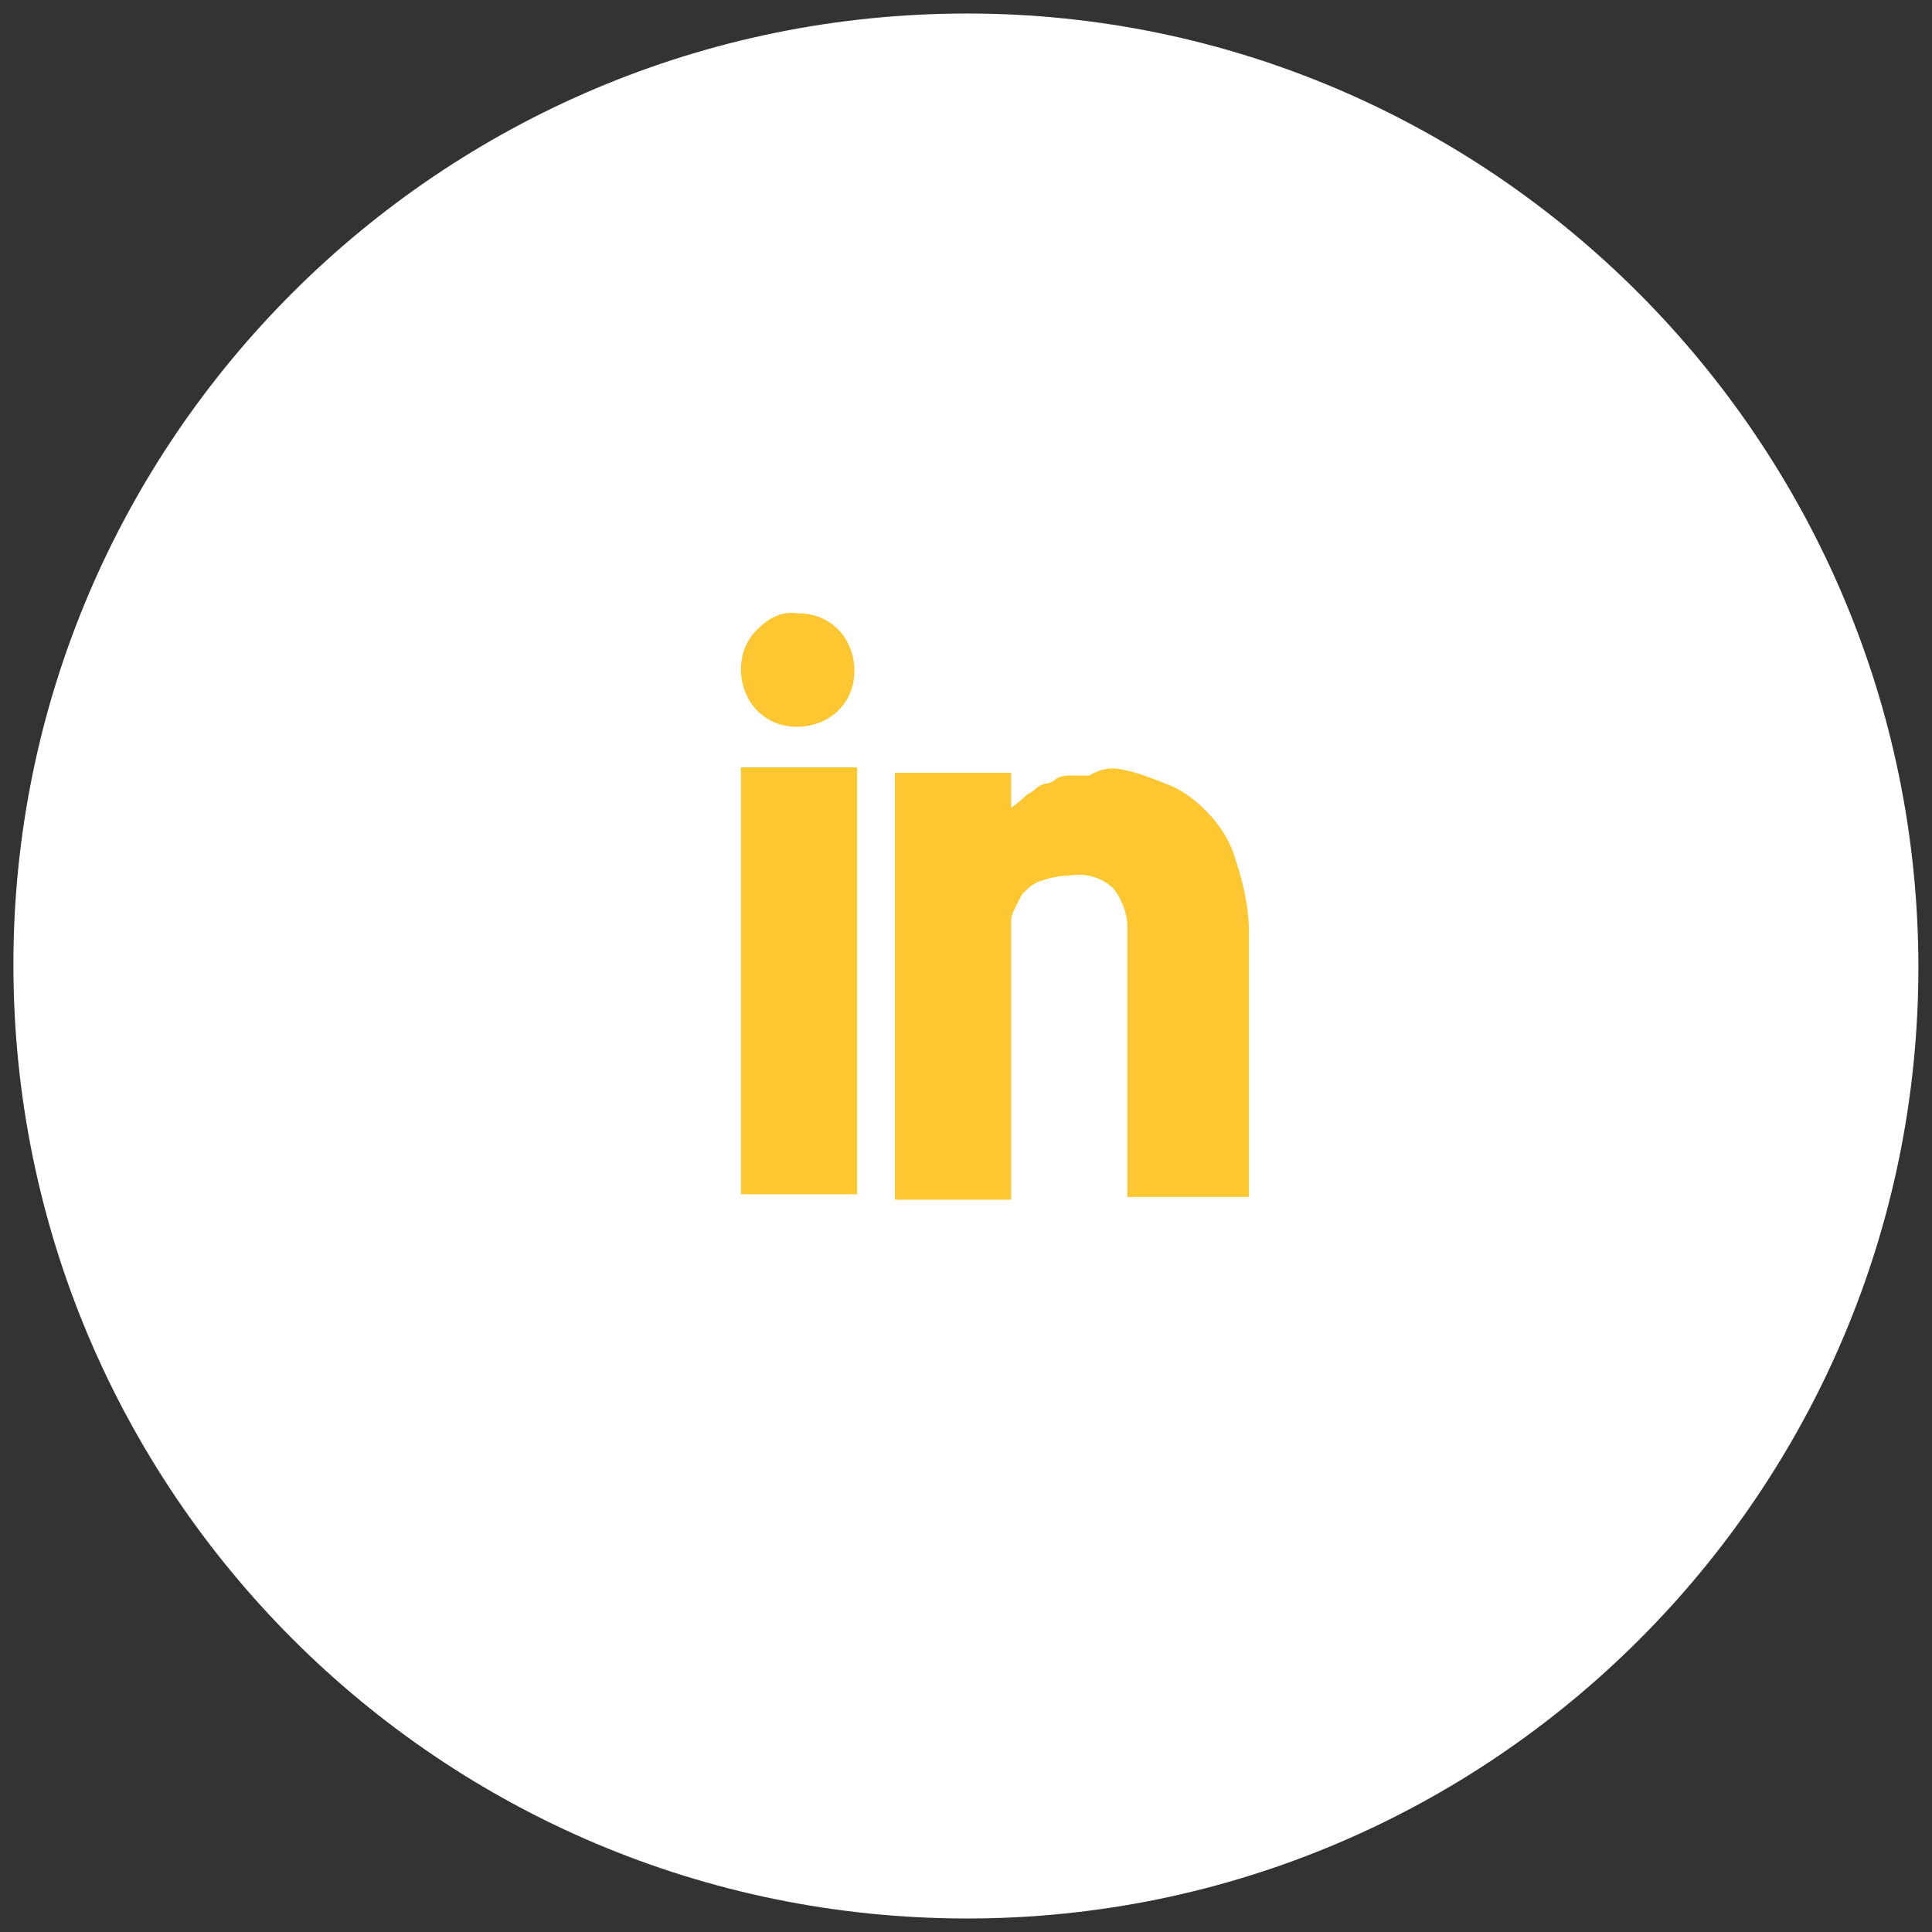 <?xml version="1.0" encoding="utf-8"?>
<!-- Generator: Adobe Illustrator 26.0.2, SVG Export Plug-In . SVG Version: 6.00 Build 0)  -->
<svg version="1.1" id="Calque_1" xmlns="http://www.w3.org/2000/svg" xmlns:xlink="http://www.w3.org/1999/xlink" x="0px" y="0px"
	 viewBox="0 0 71.5 71.5" style="enable-background:new 0 0 71.5 71.5;" xml:space="preserve">
<rect x="0" y="0" width="71.5" height="71.5" fill="#333333" stroke="none"/>
<style type="text/css">
	.st0{fill:#FFFFFF;}
	.st1{fill:#FDC731;}
</style>
<g id="Groupe_191" transform="translate(1469.926 4002)">
	<g id="Social">
		<g transform="matrix(1, 0, 0, 1, -1469.93, -4002)">
			<path id="Background-4" class="st0" d="M35.8,71C55.2,71,71,55.2,71,35.8S55.2,0.5,35.8,0.5C16.3,0.5,0.5,16.3,0.5,35.7
				C0.5,55.2,16.3,71,35.8,71C35.8,71,35.8,71,35.8,71z"/>
		</g>
	</g>
	<g id="Groupe_190" transform="translate(26.895 22.198)">
		<path id="Tracé_1021" class="st1" d="M-1467.3-4001.5c0.6,0,1.1,0.2,1.5,0.6c0.4,0.4,0.6,1,0.6,1.5c0,0.6-0.2,1.1-0.6,1.5
			c-0.4,0.4-1,0.6-1.5,0.6c-0.6,0-1.1-0.2-1.5-0.6c-0.4-0.4-0.6-1-0.6-1.5c0-0.6,0.2-1.1,0.6-1.5
			C-1468.4-4001.3-1467.9-4001.6-1467.3-4001.5z M-1469.4-3980h4.3v-15.8h-4.3L-1469.4-3980z M-1455.2-3995.7c0.5,0.1,1,0.3,1.5,0.5
			c0.6,0.2,1.1,0.6,1.5,1c0.5,0.5,0.9,1.1,1.1,1.8c0.3,0.9,0.5,1.8,0.5,2.7v9.8h-4.5v-10c0-0.5-0.2-1-0.5-1.4
			c-0.4-0.4-1-0.6-1.6-0.5c-0.4,0-0.8,0.1-1.1,0.2c-0.3,0.1-0.5,0.3-0.7,0.5c-0.1,0.2-0.2,0.4-0.3,0.6c-0.1,0.2-0.1,0.3-0.1,0.5
			v10.2h-4.3v-15.8h4.3v1.3c0.4-0.3,0.6-0.5,0.6-0.5c0,0,0.2-0.1,0.3-0.2c0.1-0.1,0.3-0.2,0.4-0.2c0.1,0,0.3-0.1,0.4-0.2
			c0.2-0.1,0.4-0.1,0.6-0.1c0.2,0,0.4,0,0.6,0C-1456-3995.8-1455.6-3995.8-1455.2-3995.7L-1455.2-3995.7z"/>
	</g>
</g>
</svg>
